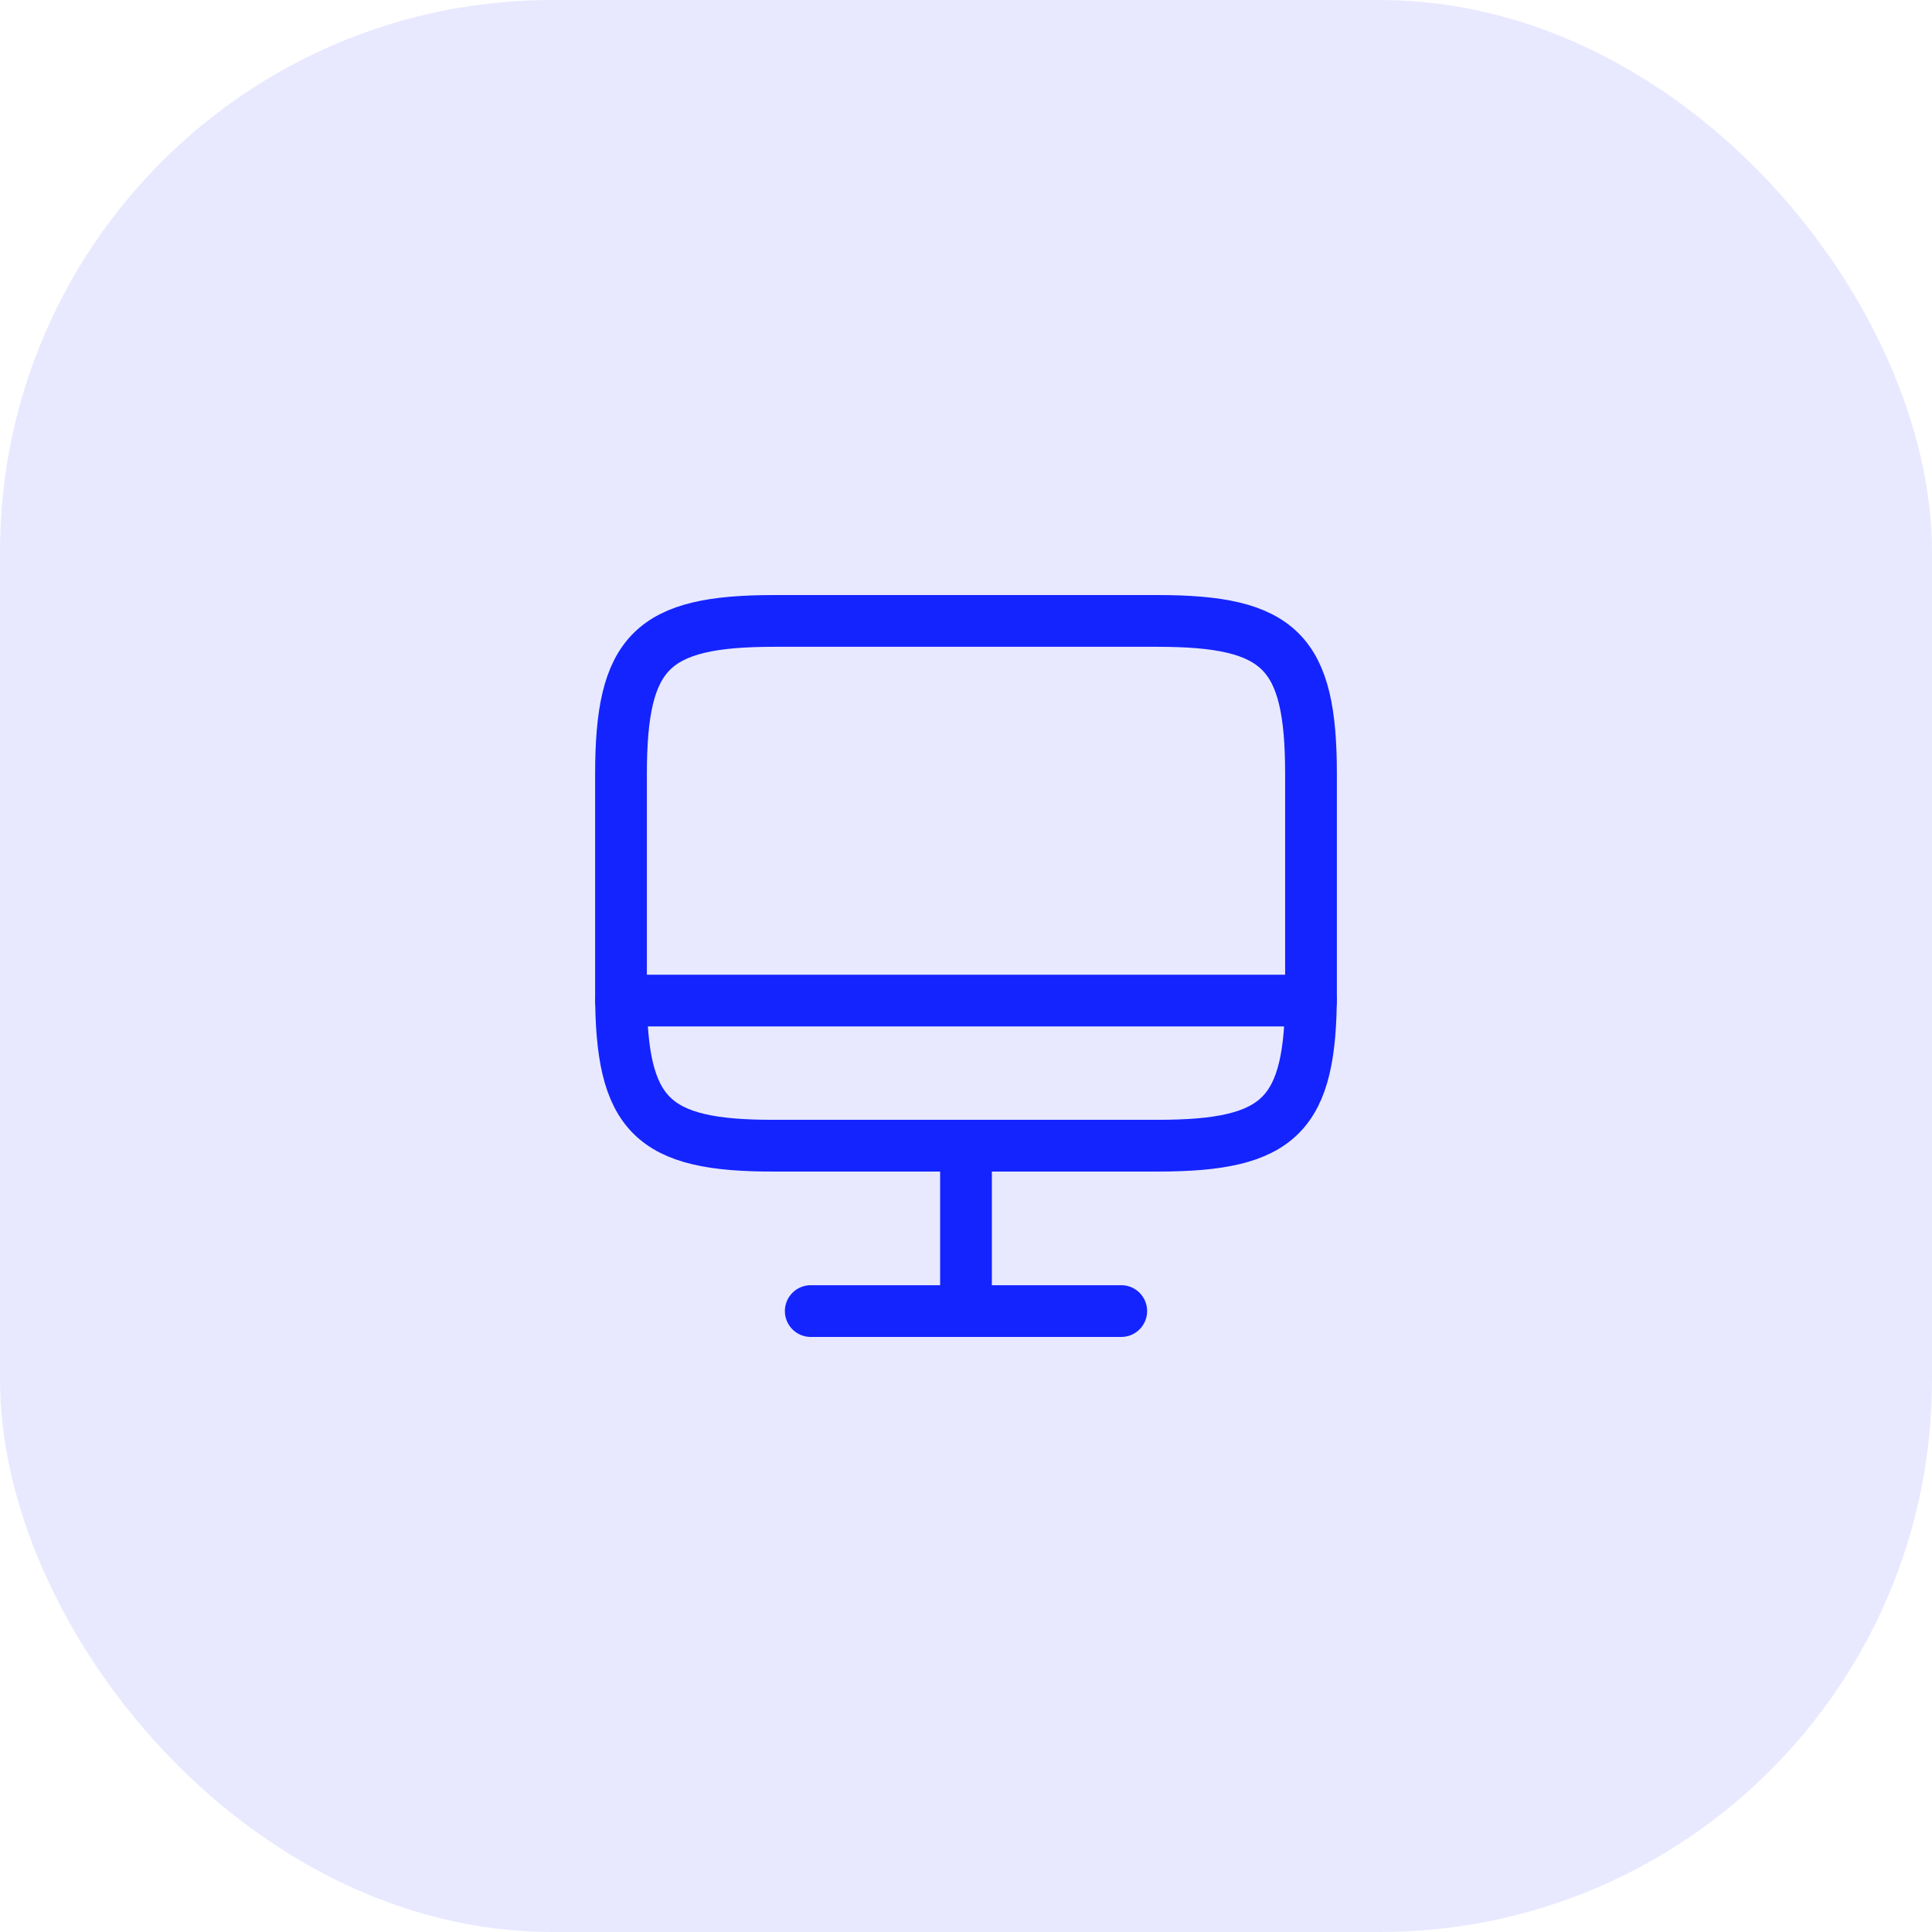 <svg width="56" height="56" viewBox="0 0 56 56" fill="none" xmlns="http://www.w3.org/2000/svg">
<g clip-path="url(#clip0_370_69556)">
<rect opacity="0.1" width="56" height="56" rx="16" fill="#1424FF"/>
<path d="M22.44 17.998H33.55C37.11 17.998 38 18.888 38 22.438V28.768C38 32.328 37.11 33.208 33.56 33.208H22.44C18.89 33.218 18 32.328 18 28.778V22.438C18 18.888 18.89 17.998 22.44 17.998Z" stroke="#1424FF" stroke-width="1.5" stroke-linecap="round" stroke-linejoin="round"/>
<path d="M28 33.221V38.001" stroke="#1424FF" stroke-width="1.5" stroke-linecap="round" stroke-linejoin="round"/>
<path d="M18 29.002H38" stroke="#1424FF" stroke-width="1.5" stroke-linecap="round" stroke-linejoin="round"/>
<path d="M23.5 38.002H32.5" stroke="#1424FF" stroke-width="1.5" stroke-linecap="round" stroke-linejoin="round"/>
</g>
<defs>
<clipPath id="clip0_370_69556">
<rect width="56" height="56" fill="white"/>
</clipPath>
</defs>
</svg>
